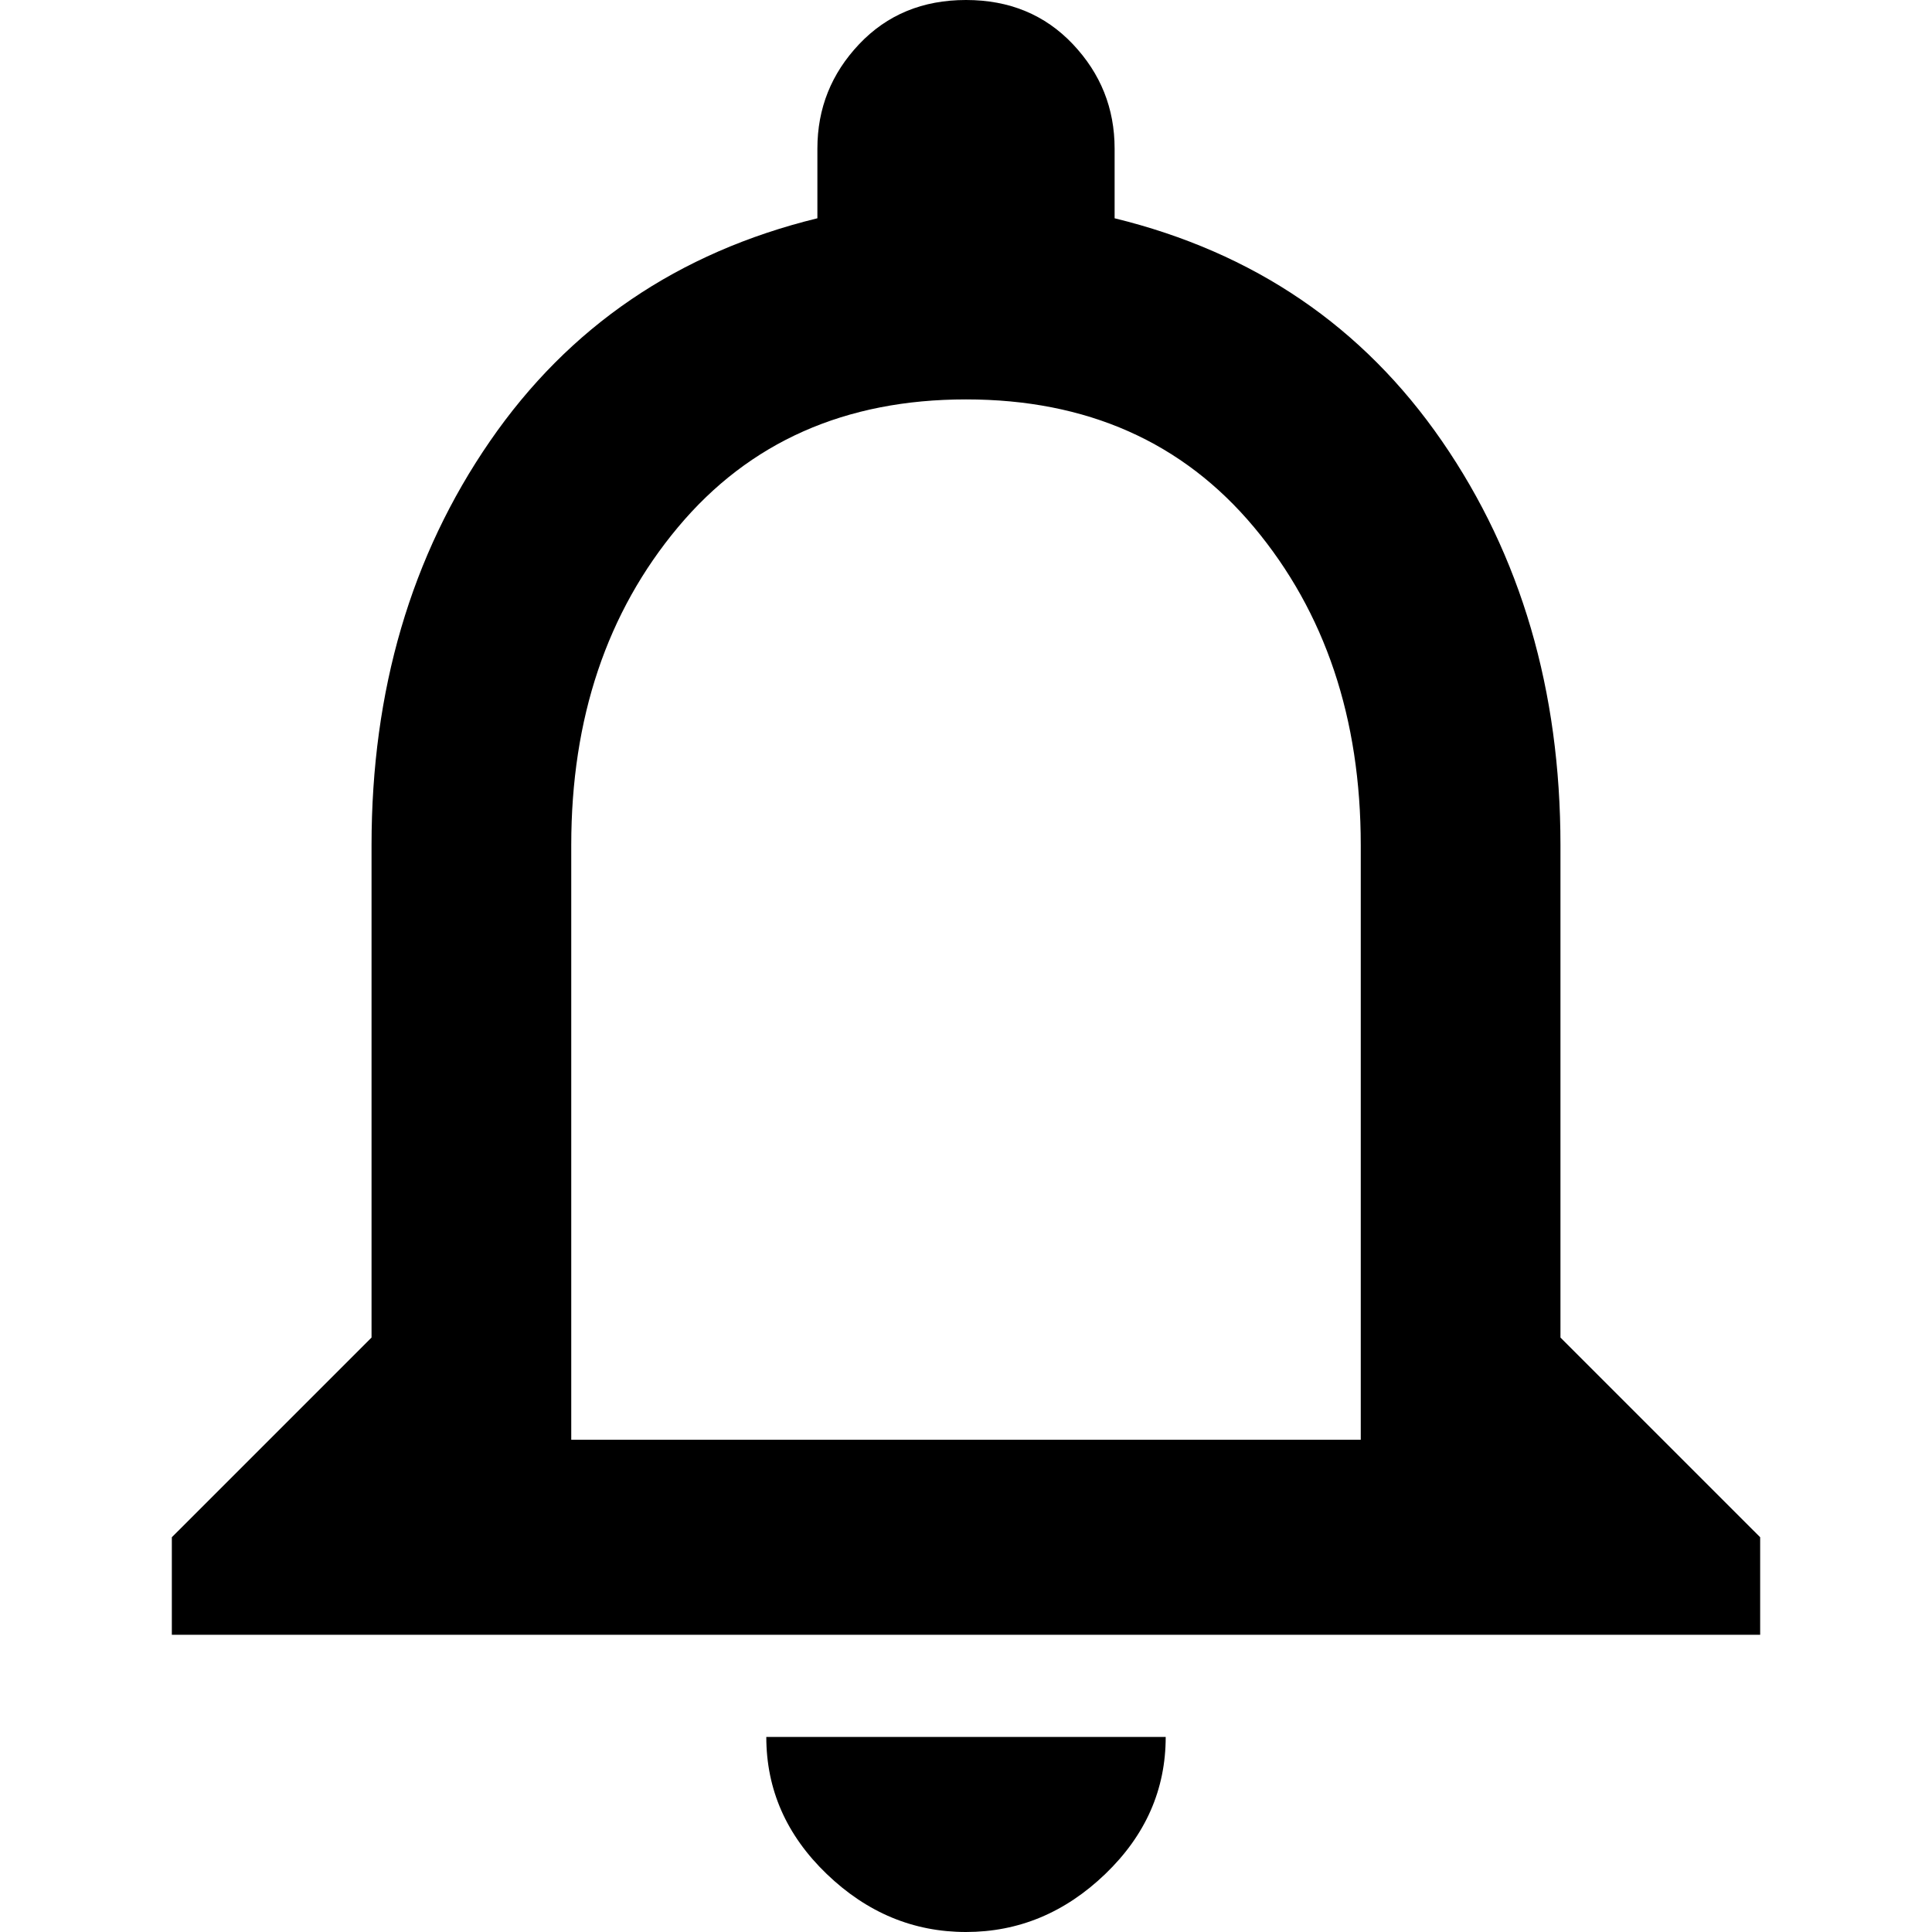 <!-- Generated by IcoMoon.io -->
<svg version="1.1" xmlns="http://www.w3.org/2000/svg" width="768" height="768" viewBox="0 0 768 768">
<title></title>
<g id="icomoon-ignore">
</g>
<path fill="#000" d="M540.923 572.308v-236.308q0-75.692-42.461-126.461t-114.461-50.769-114.461 50.769-42.461 126.461v236.308h313.846zM620.308 531.692l79.385 79.384v38.769h-631.385v-38.769l79.385-79.384v-195.692q0-92.308 47.077-160.615t130.154-88.615v-27.692q0-24 16.615-41.539t42.461-17.539 42.461 17.539 16.615 41.539v27.692q83.077 20.308 130.154 88.615t47.077 160.615v195.692zM384 768q-31.385 0-55.385-23.077t-24-54.461h158.769q0 31.385-24 54.461t-55.385 23.077z"></path>
</svg>
